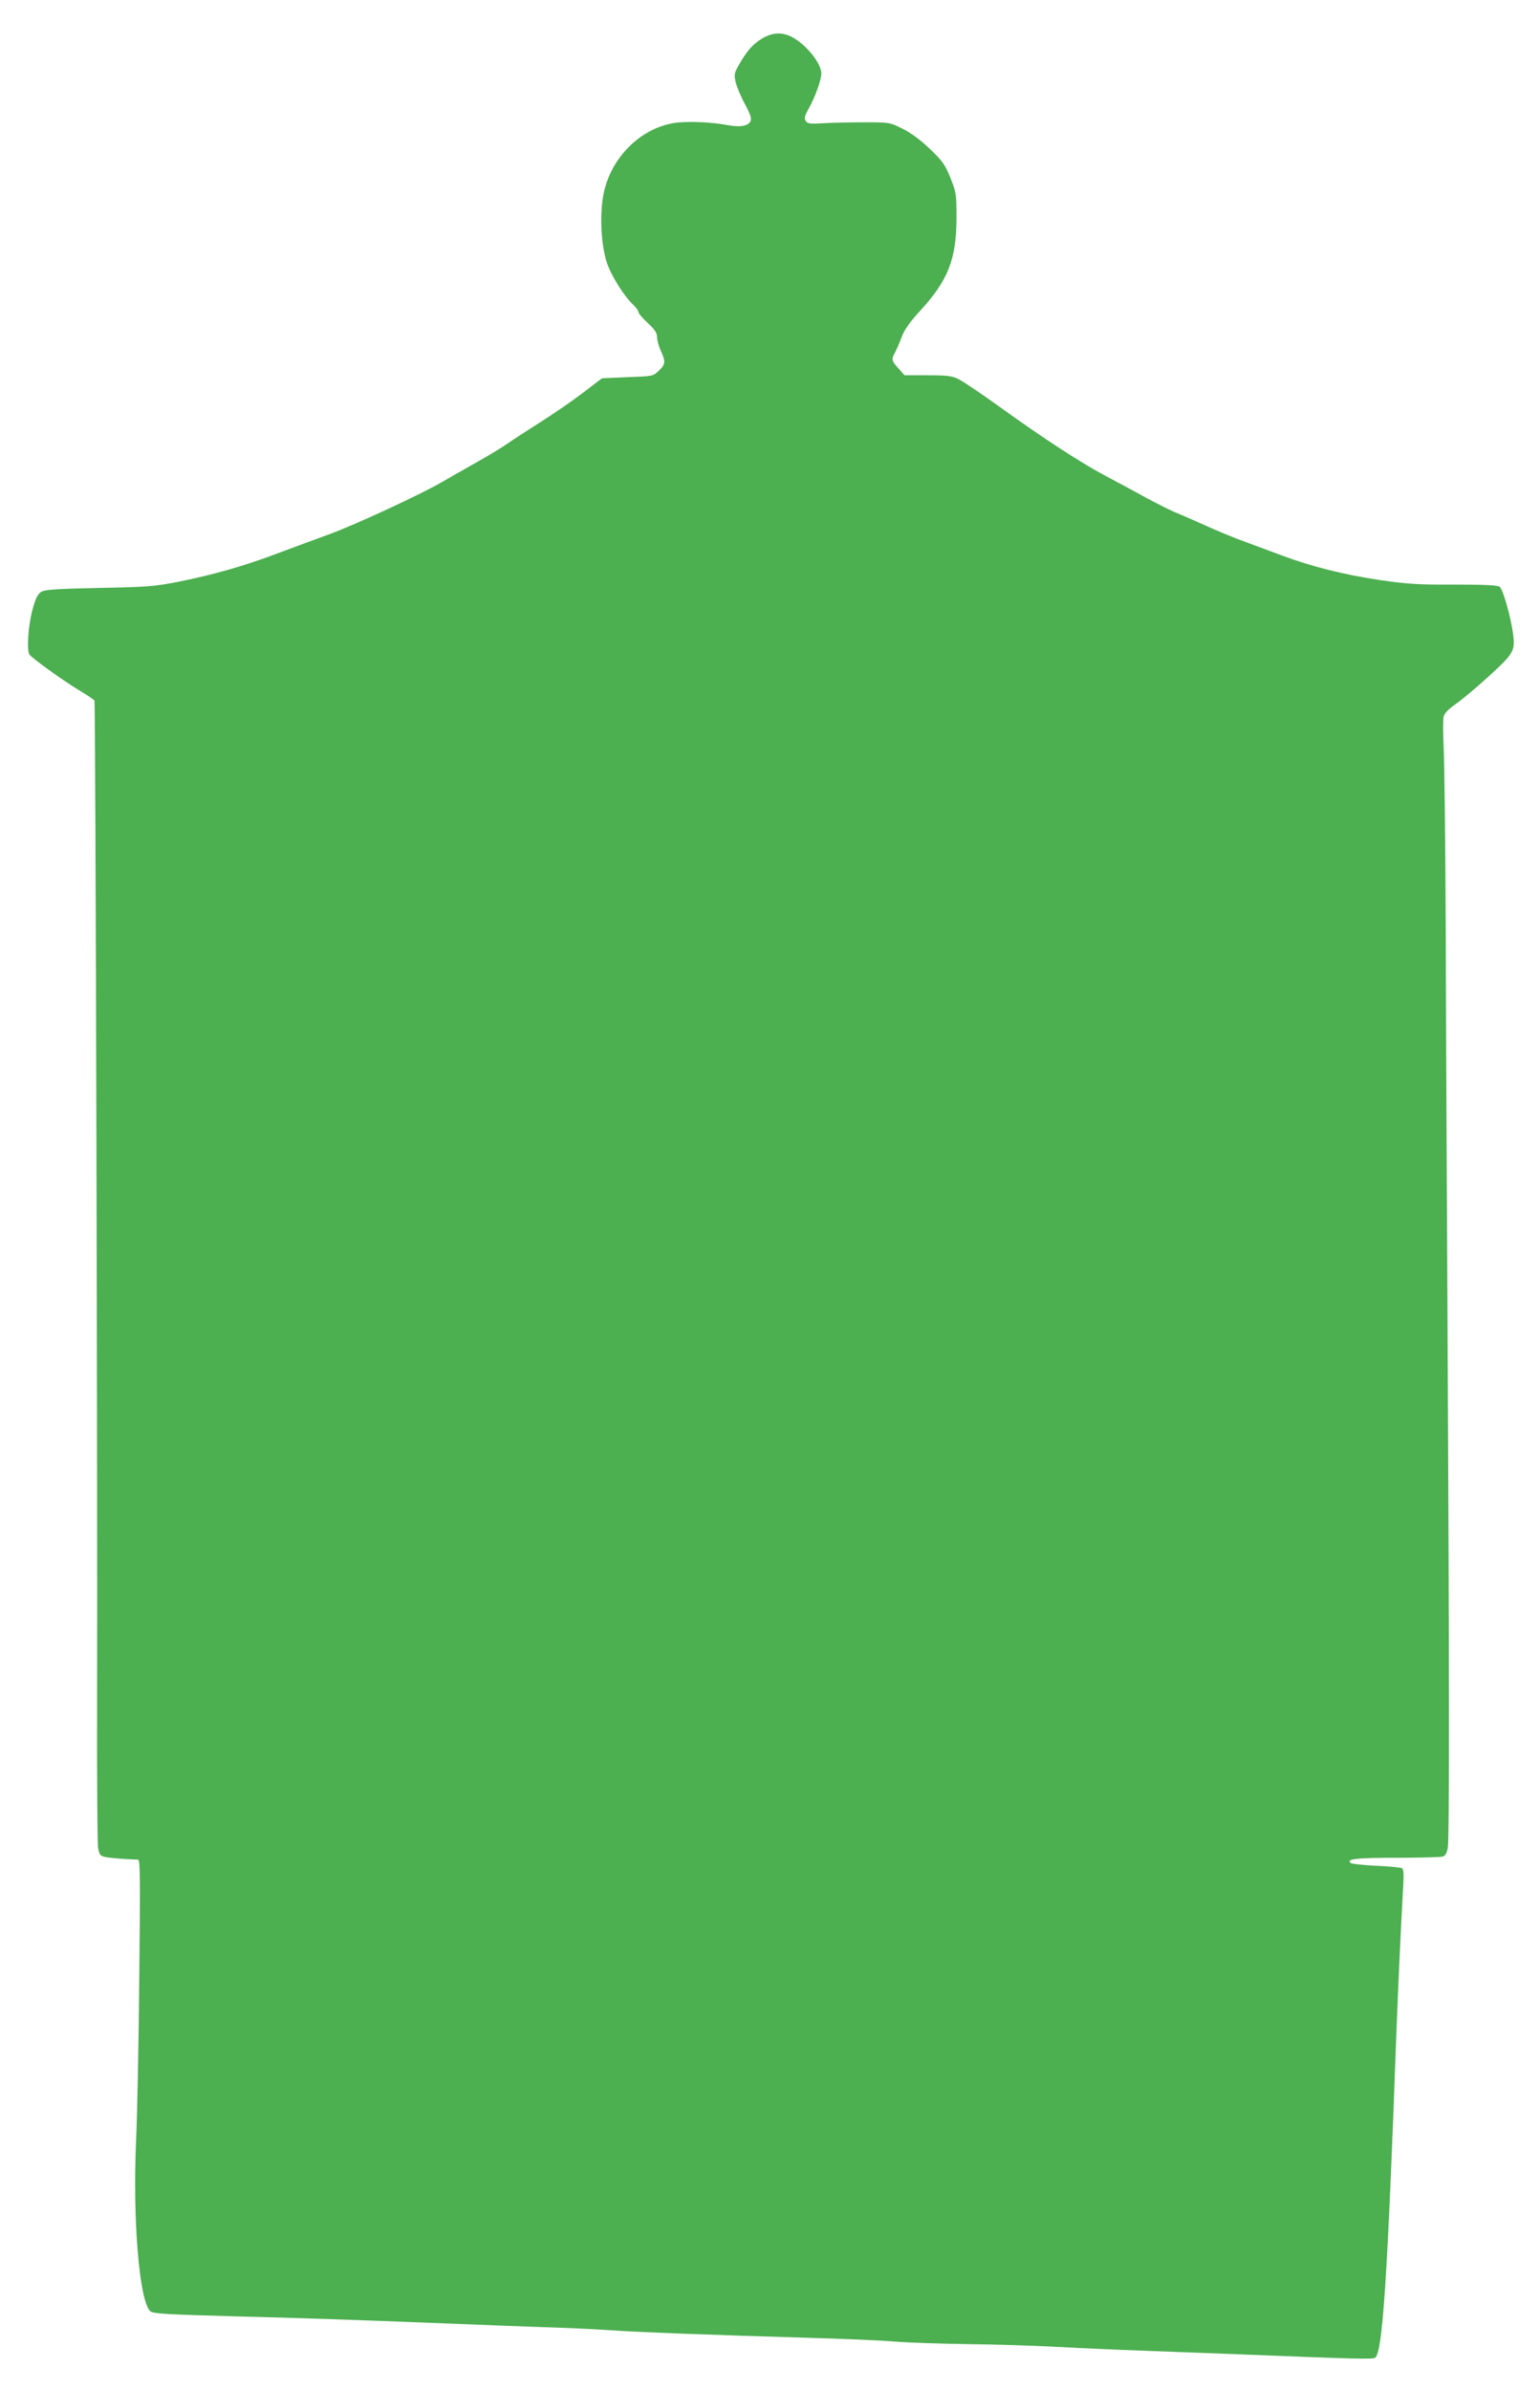 <?xml version="1.0" standalone="no"?>
<!DOCTYPE svg PUBLIC "-//W3C//DTD SVG 20010904//EN"
 "http://www.w3.org/TR/2001/REC-SVG-20010904/DTD/svg10.dtd">
<svg version="1.0" xmlns="http://www.w3.org/2000/svg"
 width="825pt" height="1280pt" viewBox="0 0 825 1280"
 preserveAspectRatio="xMidYMid meet">
<g transform="translate(0,1280) scale(0.1,-0.1)"
fill="#4caf50" stroke="none">
<path d="M4078 12591 c-47 -30 -78 -65 -121 -141 -23 -40 -25 -50 -16 -90 6
-25 28 -78 50 -118 30 -57 37 -78 29 -92 -13 -25 -55 -32 -117 -21 -92 18
-226 23 -293 12 -181 -30 -336 -185 -376 -376 -22 -107 -15 -272 16 -369 23
-71 92 -181 142 -228 15 -14 28 -32 28 -39 0 -7 23 -34 50 -59 38 -35 50 -53
50 -76 0 -16 9 -49 20 -73 27 -58 25 -72 -11 -107 -30 -29 -32 -29 -167 -34
l-137 -6 -105 -80 c-58 -44 -161 -115 -230 -158 -69 -44 -145 -93 -170 -111
-25 -18 -99 -63 -165 -100 -66 -37 -149 -85 -186 -106 -107 -63 -464 -229
-604 -280 -71 -26 -196 -72 -276 -102 -173 -66 -344 -115 -534 -153 -127 -25
-167 -28 -425 -33 -240 -5 -290 -9 -311 -22 -18 -13 -30 -36 -47 -102 -21 -83
-30 -210 -14 -233 12 -18 171 -133 259 -187 47 -28 86 -54 89 -59 6 -9 17
-4342 14 -5394 -1 -386 2 -722 5 -747 6 -38 11 -46 34 -52 21 -6 124 -14 180
-15 12 0 13 -91 7 -632 -3 -348 -11 -741 -17 -873 -19 -423 17 -855 75 -913
14 -14 79 -18 484 -29 257 -6 692 -21 967 -32 275 -11 583 -23 685 -26 102 -3
246 -10 320 -15 152 -11 559 -26 1065 -41 187 -5 396 -14 465 -20 69 -6 251
-12 405 -14 154 -2 368 -9 475 -15 107 -6 310 -15 450 -20 140 -5 379 -14 530
-20 596 -24 705 -27 717 -18 40 31 66 425 113 1723 10 261 24 574 36 781 5 79
4 113 -5 118 -6 4 -67 10 -135 13 -69 3 -131 10 -138 14 -33 22 27 29 242 29
124 0 235 3 247 6 16 4 23 17 29 47 9 54 8 1002 -1 2737 -4 756 -9 1744 -10
2195 -2 451 -7 883 -11 961 -4 78 -4 153 0 167 4 17 27 40 64 66 31 21 112 89
179 150 133 122 140 134 129 225 -12 89 -54 240 -72 253 -12 9 -79 12 -243 12
-195 -1 -251 3 -403 25 -188 28 -363 72 -518 130 -52 19 -143 53 -202 75 -59
21 -152 60 -207 85 -55 25 -124 55 -153 67 -29 11 -105 49 -168 83 -63 35
-160 87 -215 116 -136 72 -332 200 -560 364 -104 75 -208 145 -231 156 -34 17
-61 20 -164 20 l-124 0 -33 37 c-38 42 -39 47 -17 88 9 17 25 54 36 84 14 36
44 79 97 136 150 164 194 275 195 495 0 130 -1 138 -32 216 -29 72 -42 91
-111 157 -50 48 -102 86 -147 108 -68 34 -70 34 -204 34 -74 0 -173 -2 -219
-5 -72 -4 -85 -3 -95 13 -9 14 -5 27 17 67 33 58 67 153 67 186 0 50 -67 138
-139 185 -61 40 -121 39 -183 0z"/>
</g>
</svg>
